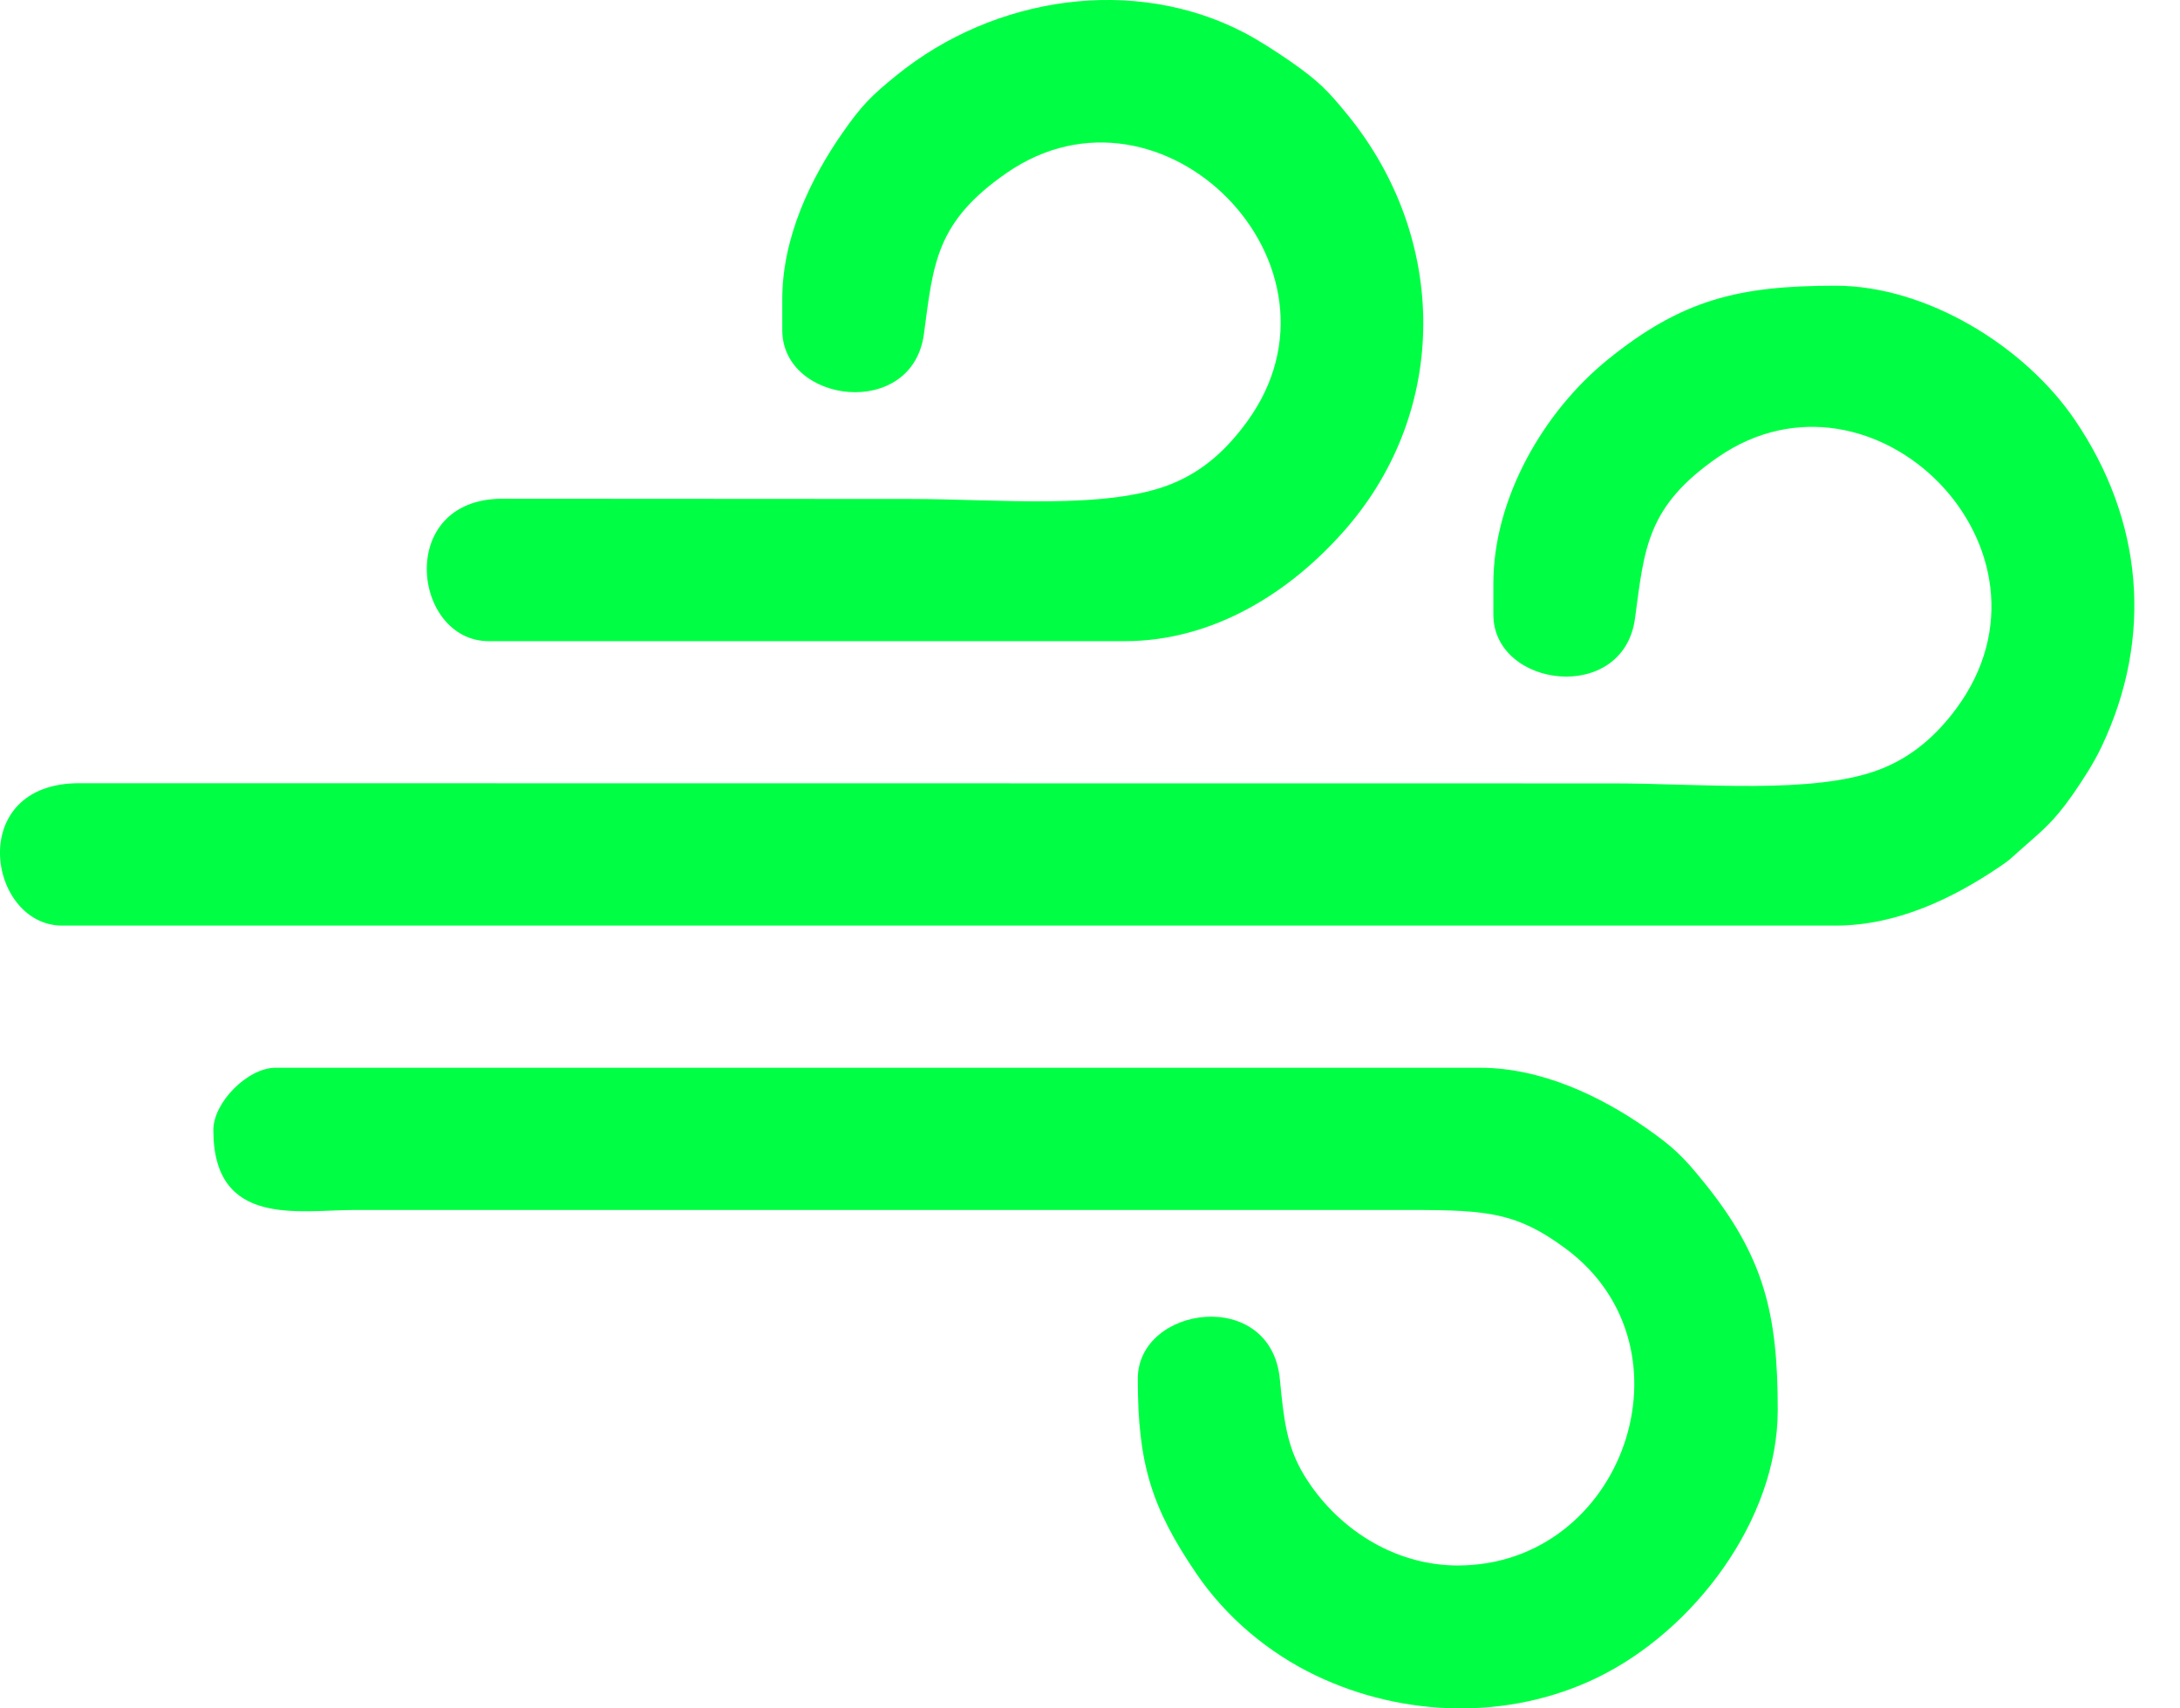 <svg width="37" height="29" viewBox="0 0 37 29" fill="none" xmlns="http://www.w3.org/2000/svg">
<path fill-rule="evenodd" clip-rule="evenodd" d="M25.346 9.904V10.431C25.346 11.682 27.554 11.958 27.75 10.498C27.911 9.304 27.946 8.598 29.16 7.759C31.799 5.939 35.19 9.338 33.203 12.028C32.864 12.486 32.449 12.853 31.9 13.063C30.778 13.492 28.857 13.298 27.382 13.298L1.355 13.295C-0.595 13.285 -0.209 15.712 1.057 15.712H31.154C32.197 15.712 33.152 15.245 33.931 14.718C34.116 14.593 34.105 14.593 34.266 14.449C34.637 14.117 34.832 13.986 35.184 13.481C35.373 13.207 35.537 12.951 35.666 12.681C36.556 10.811 36.369 8.823 35.214 7.126C34.359 5.87 32.692 4.85 31.154 4.85C29.518 4.85 28.55 5.08 27.283 6.108C26.199 6.988 25.346 8.46 25.346 9.904Z" fill="#00FF44"/>
<path fill-rule="evenodd" clip-rule="evenodd" d="M3.621 19.182C3.621 20.846 5.069 20.539 6.035 20.539H23.686C25.163 20.539 25.682 20.534 26.575 21.196C28.847 22.881 27.553 26.574 24.742 26.574C23.646 26.574 22.671 25.928 22.131 25.036C21.837 24.549 21.789 24.095 21.722 23.409C21.57 21.846 19.311 22.159 19.311 23.406C19.311 24.839 19.54 25.587 20.305 26.711C20.81 27.453 21.53 28.06 22.342 28.446C23.83 29.154 25.61 29.202 27.102 28.481C28.75 27.684 30.173 25.802 30.173 23.934C30.173 22.298 29.942 21.329 28.915 20.063C28.569 19.636 28.408 19.476 27.942 19.15C27.165 18.608 26.16 18.125 25.119 18.125H4.677C4.206 18.125 3.621 18.711 3.621 19.182Z" fill="#00FF44"/>
<path fill-rule="evenodd" clip-rule="evenodd" d="M13.277 5.076V5.604C13.277 6.854 15.485 7.131 15.681 5.67C15.842 4.477 15.877 3.77 17.091 2.932C19.727 1.113 23.094 4.509 21.166 7.157C20.835 7.611 20.441 7.989 19.885 8.214C18.783 8.66 16.923 8.47 15.464 8.47L8.52 8.466C6.711 8.473 7 10.884 8.298 10.884H19.085C20.601 10.884 21.91 10.049 22.839 8.982C24.597 6.965 24.581 4.055 22.88 1.959C22.534 1.533 22.374 1.372 21.907 1.046C21.663 0.876 21.355 0.678 21.117 0.554C19.255 -0.415 16.885 -0.076 15.214 1.28C14.787 1.627 14.626 1.787 14.301 2.253C13.758 3.03 13.277 4.035 13.277 5.076Z" fill="#00FF44"/>
</svg>
